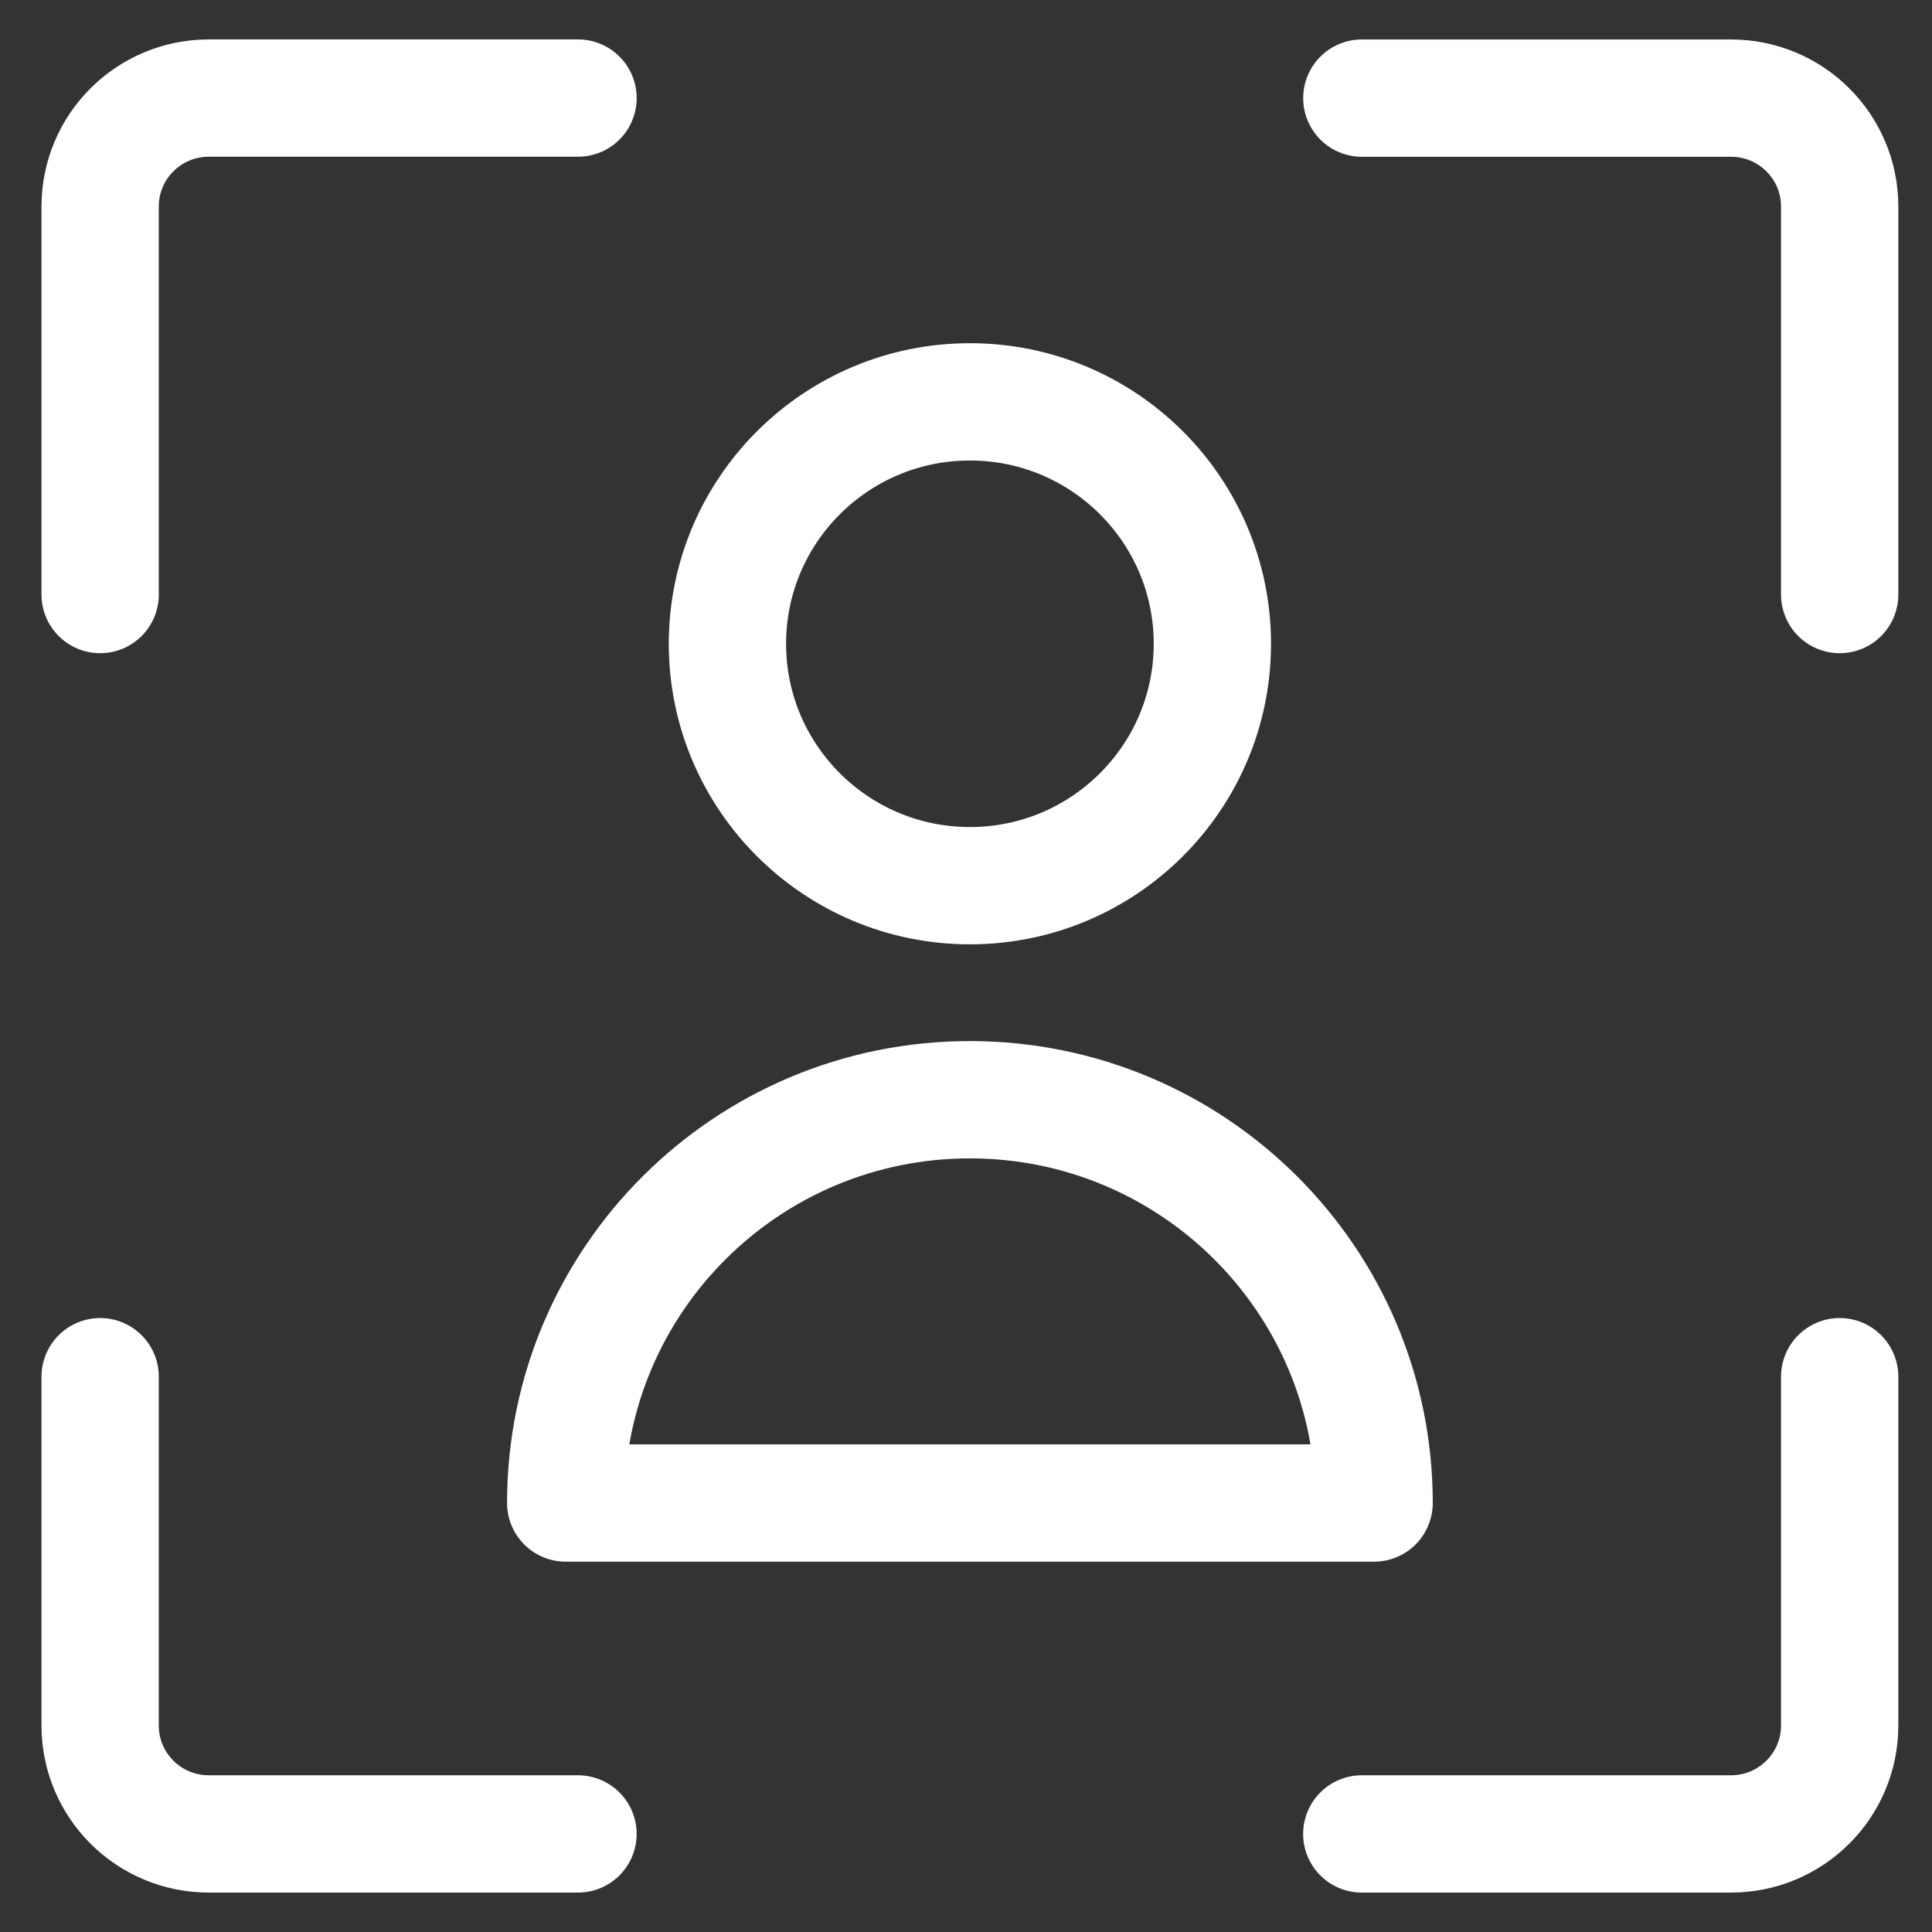<?xml version="1.0" encoding="UTF-8"?>
<svg xmlns="http://www.w3.org/2000/svg" xmlns:xlink="http://www.w3.org/1999/xlink" width="42px" height="42px" viewBox="0 0 42 42" version="1.1">
  <rect x="0" y="0" width="42" height="42" fill="#333333" stroke="none"/>
  <title>Group 15 Copy</title>
  <g id="Desktop" stroke="none" stroke-width="1" fill="none" fill-rule="evenodd">
    <g id="Home---V2---light---Scroll-effect" transform="translate(-1104, -2036)">
      <g id="Group-38-Copy-3" transform="translate(1085, 2017)">
        <g id="Group-15-Copy" transform="translate(21.177, 21.132)">
          <path d="M0,35.378 C0,36.68 1.057,37.735 2.362,37.735 L35.454,37.735 C36.759,37.735 37.816,36.68 37.816,35.378 L37.816,2.357 C37.816,1.055 36.759,0 35.454,0 L2.362,0 C1.057,0 0,1.055 0,2.357 L0,35.378 Z" id="Fill-1"></path>
          <path d="M0,27.796 L0,35.379 C0,36.681 1.057,37.736 2.362,37.736 L10.388,37.736" id="Stroke-3" stroke="#FFFFFF" stroke-width="2.55" stroke-linecap="round" stroke-linejoin="round"></path>
          <path d="M10.389,0 L2.362,0 C1.057,0 0,1.055 0,2.357 L0,10.793" id="Stroke-5" stroke="#FFFFFF" stroke-width="2.55" stroke-linecap="round" stroke-linejoin="round"></path>
          <path d="M37.816,10.793 L37.816,2.358 C37.816,1.056 36.759,0.001 35.454,0.001 L27.428,0.001" id="Stroke-7" stroke="#FFFFFF" stroke-width="2.55" stroke-linecap="round" stroke-linejoin="round"></path>
          <path d="M27.427,37.736 L35.454,37.736 C36.758,37.736 37.816,36.681 37.816,35.379 L37.816,27.796" id="Stroke-9" stroke="#FFFFFF" stroke-width="2.55" stroke-linecap="round" stroke-linejoin="round"></path>
          <path d="M24.179,11.863 C24.179,14.767 21.818,17.122 18.908,17.122 C15.998,17.122 13.637,14.767 13.637,11.863 C13.637,8.959 15.998,6.604 18.908,6.604 C21.818,6.604 24.179,8.959 24.179,11.863 Z" id="Stroke-11" stroke="#FFFFFF" stroke-width="2.55"></path>
          <path d="M10.121,30.542 C10.121,25.7 14.056,21.775 18.907,21.775 C23.76,21.775 27.695,25.7 27.695,30.542 L10.121,30.542" id="Stroke-13" stroke="#FFFFFF" stroke-width="2.55" stroke-linecap="round" stroke-linejoin="round"></path>
        </g>
      </g>
    </g>
  </g>
</svg>
